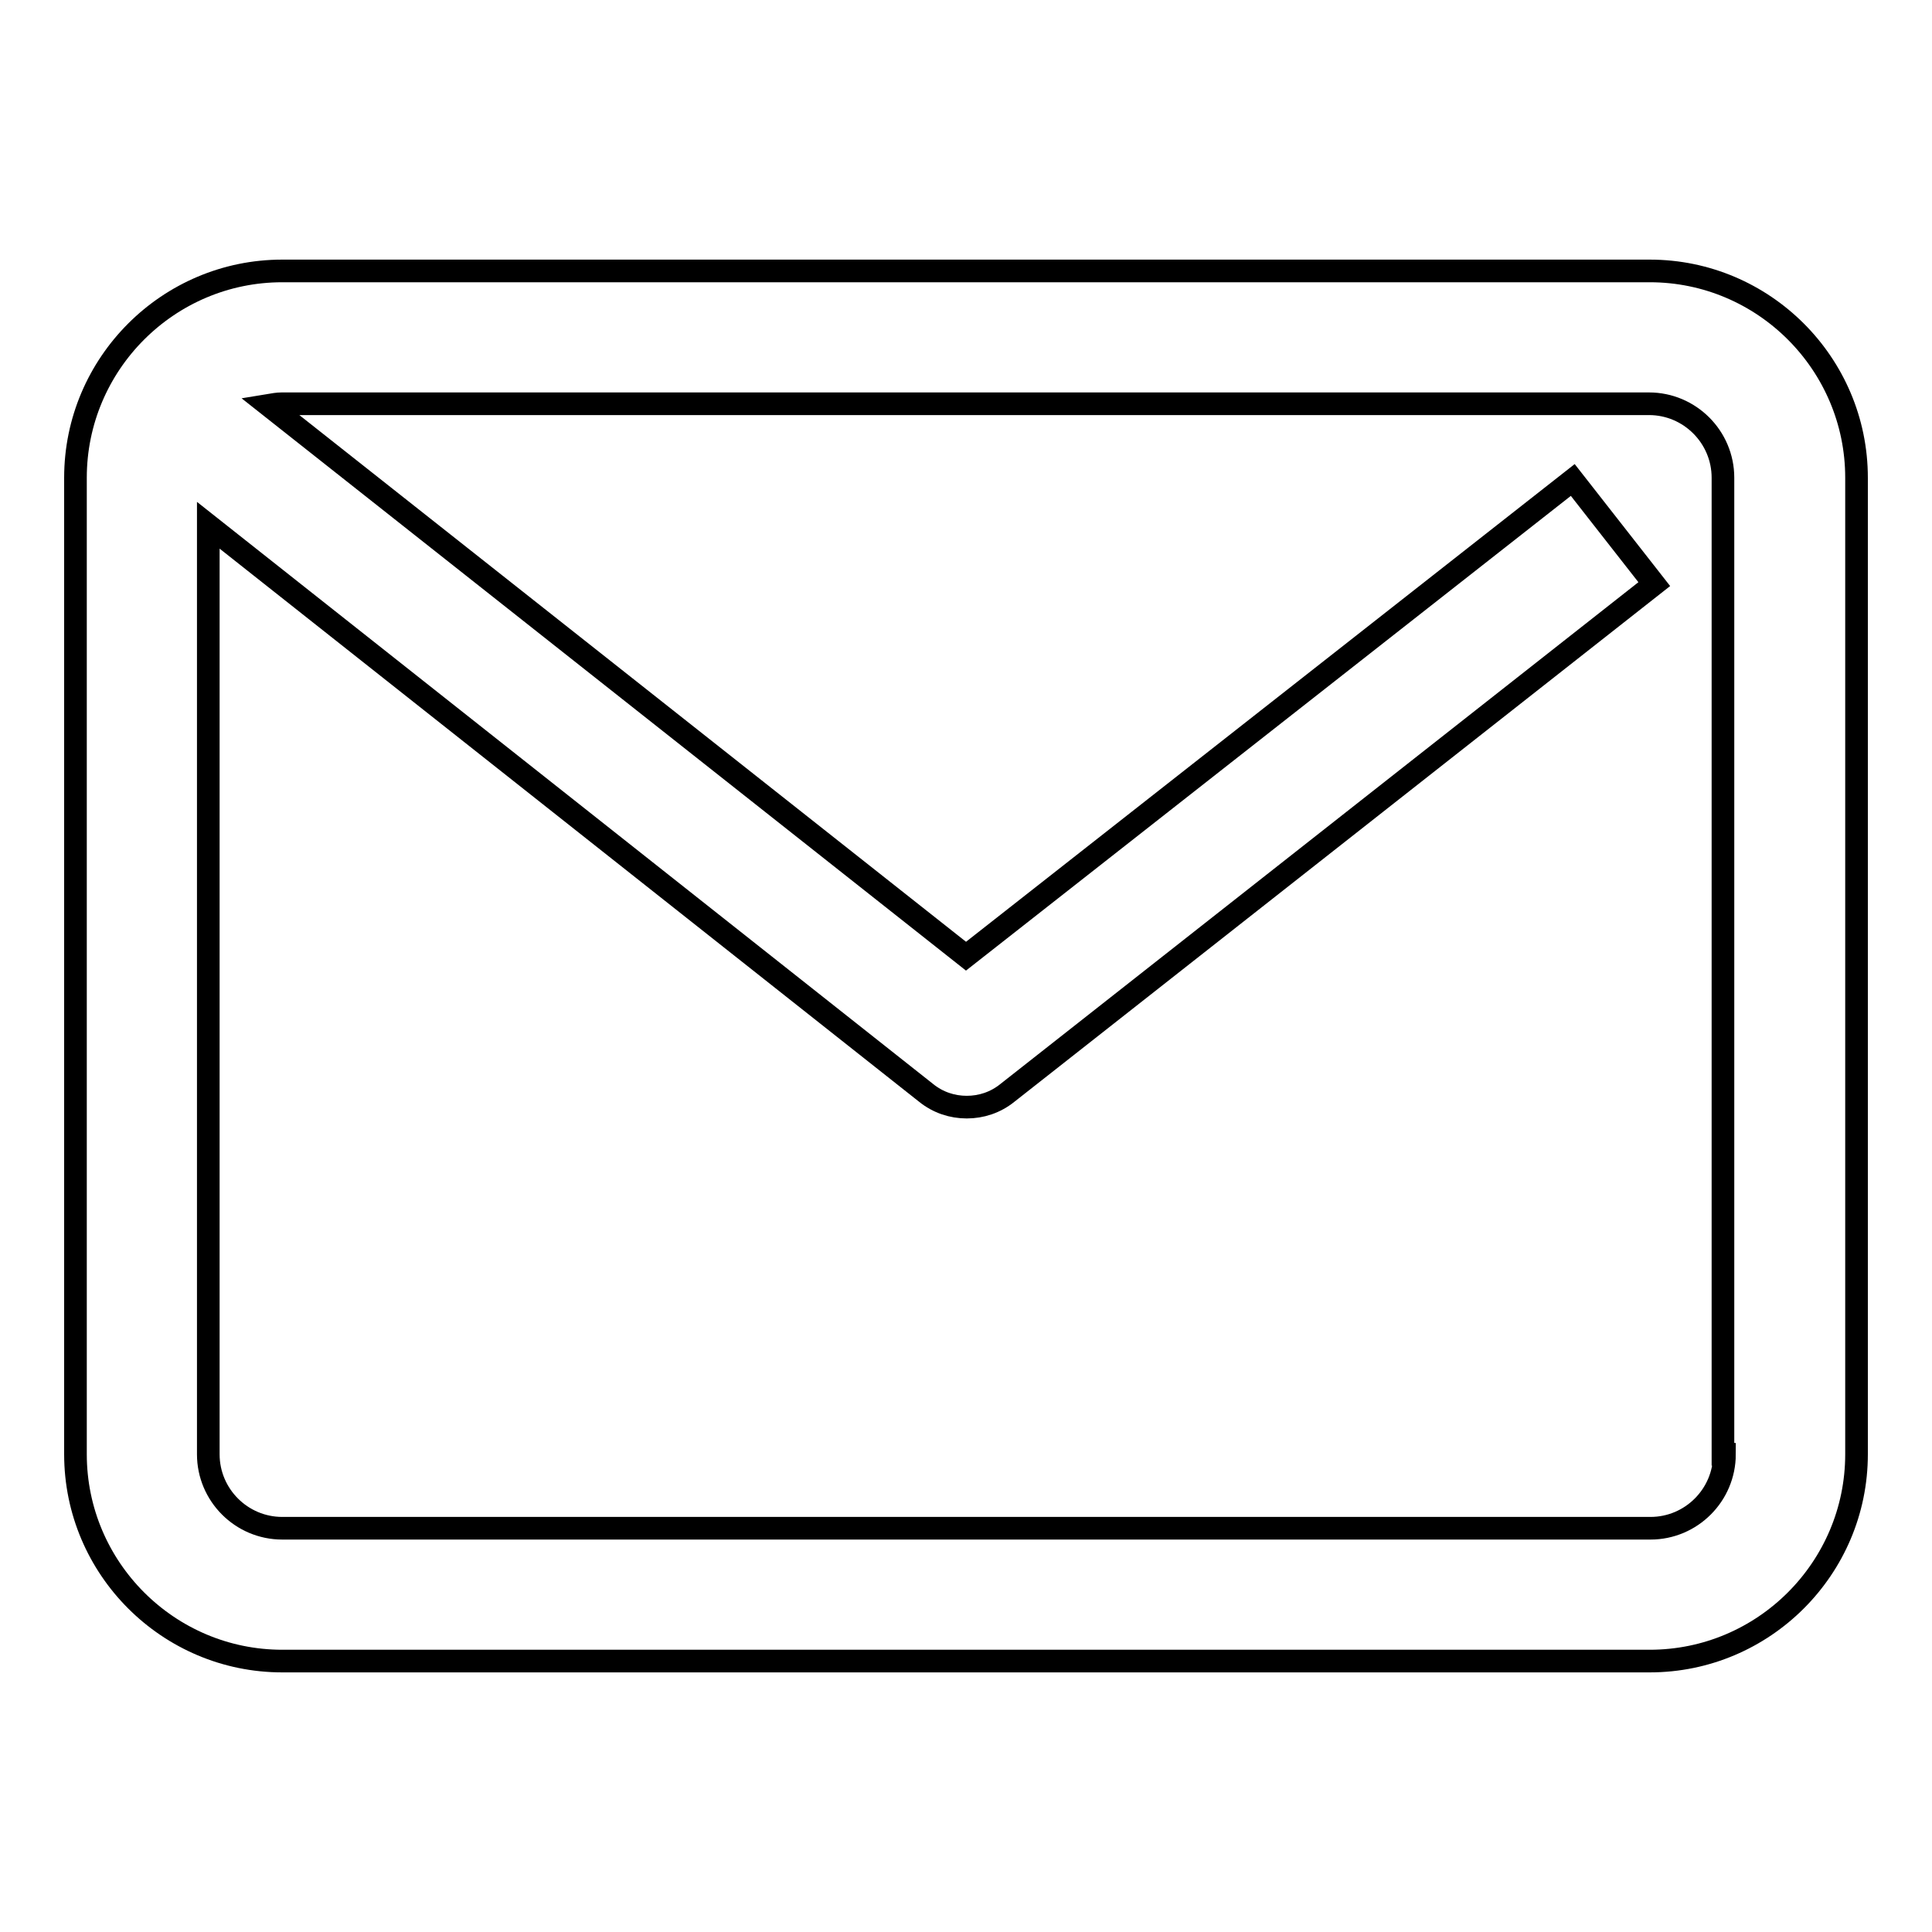 <?xml version="1.0" encoding="utf-8"?>
<!-- Svg Vector Icons : http://www.onlinewebfonts.com/icon -->
<!DOCTYPE svg PUBLIC "-//W3C//DTD SVG 1.1//EN" "http://www.w3.org/Graphics/SVG/1.1/DTD/svg11.dtd">
<svg version="1.1" xmlns="http://www.w3.org/2000/svg" xmlns:xlink="http://www.w3.org/1999/xlink" x="0px" y="0px" viewBox="0 0 256 256" enable-background="new 0 0 256 256" xml:space="preserve">
<g><g><path stroke-width="3" fill-opacity="0" stroke="#000000"  d="M218.6,35.9H37.4C22.3,35.9,10,48.2,10,63.3v129.4c0,15.1,12.3,27.4,27.4,27.4h181.2c15.1,0,27.4-12.3,27.4-27.4V63.3C246,48.2,233.7,35.9,218.6,35.9z M228.5,192.7c0,5.4-4.4,9.8-9.8,9.8H37.4c-5.4,0-9.8-4.4-9.8-9.8V69.6l95.1,75.2c1.6,1.3,3.5,1.9,5.4,1.9c1.9,0,3.8-0.6,5.4-1.9l85.7-67.4l-10.8-13.8L128,126.7l-92.4-73c0.6-0.1,1.2-0.2,1.7-0.2h181.2c5.4,0,9.8,4.4,9.8,9.8V192.7z"/></g></g>
</svg>